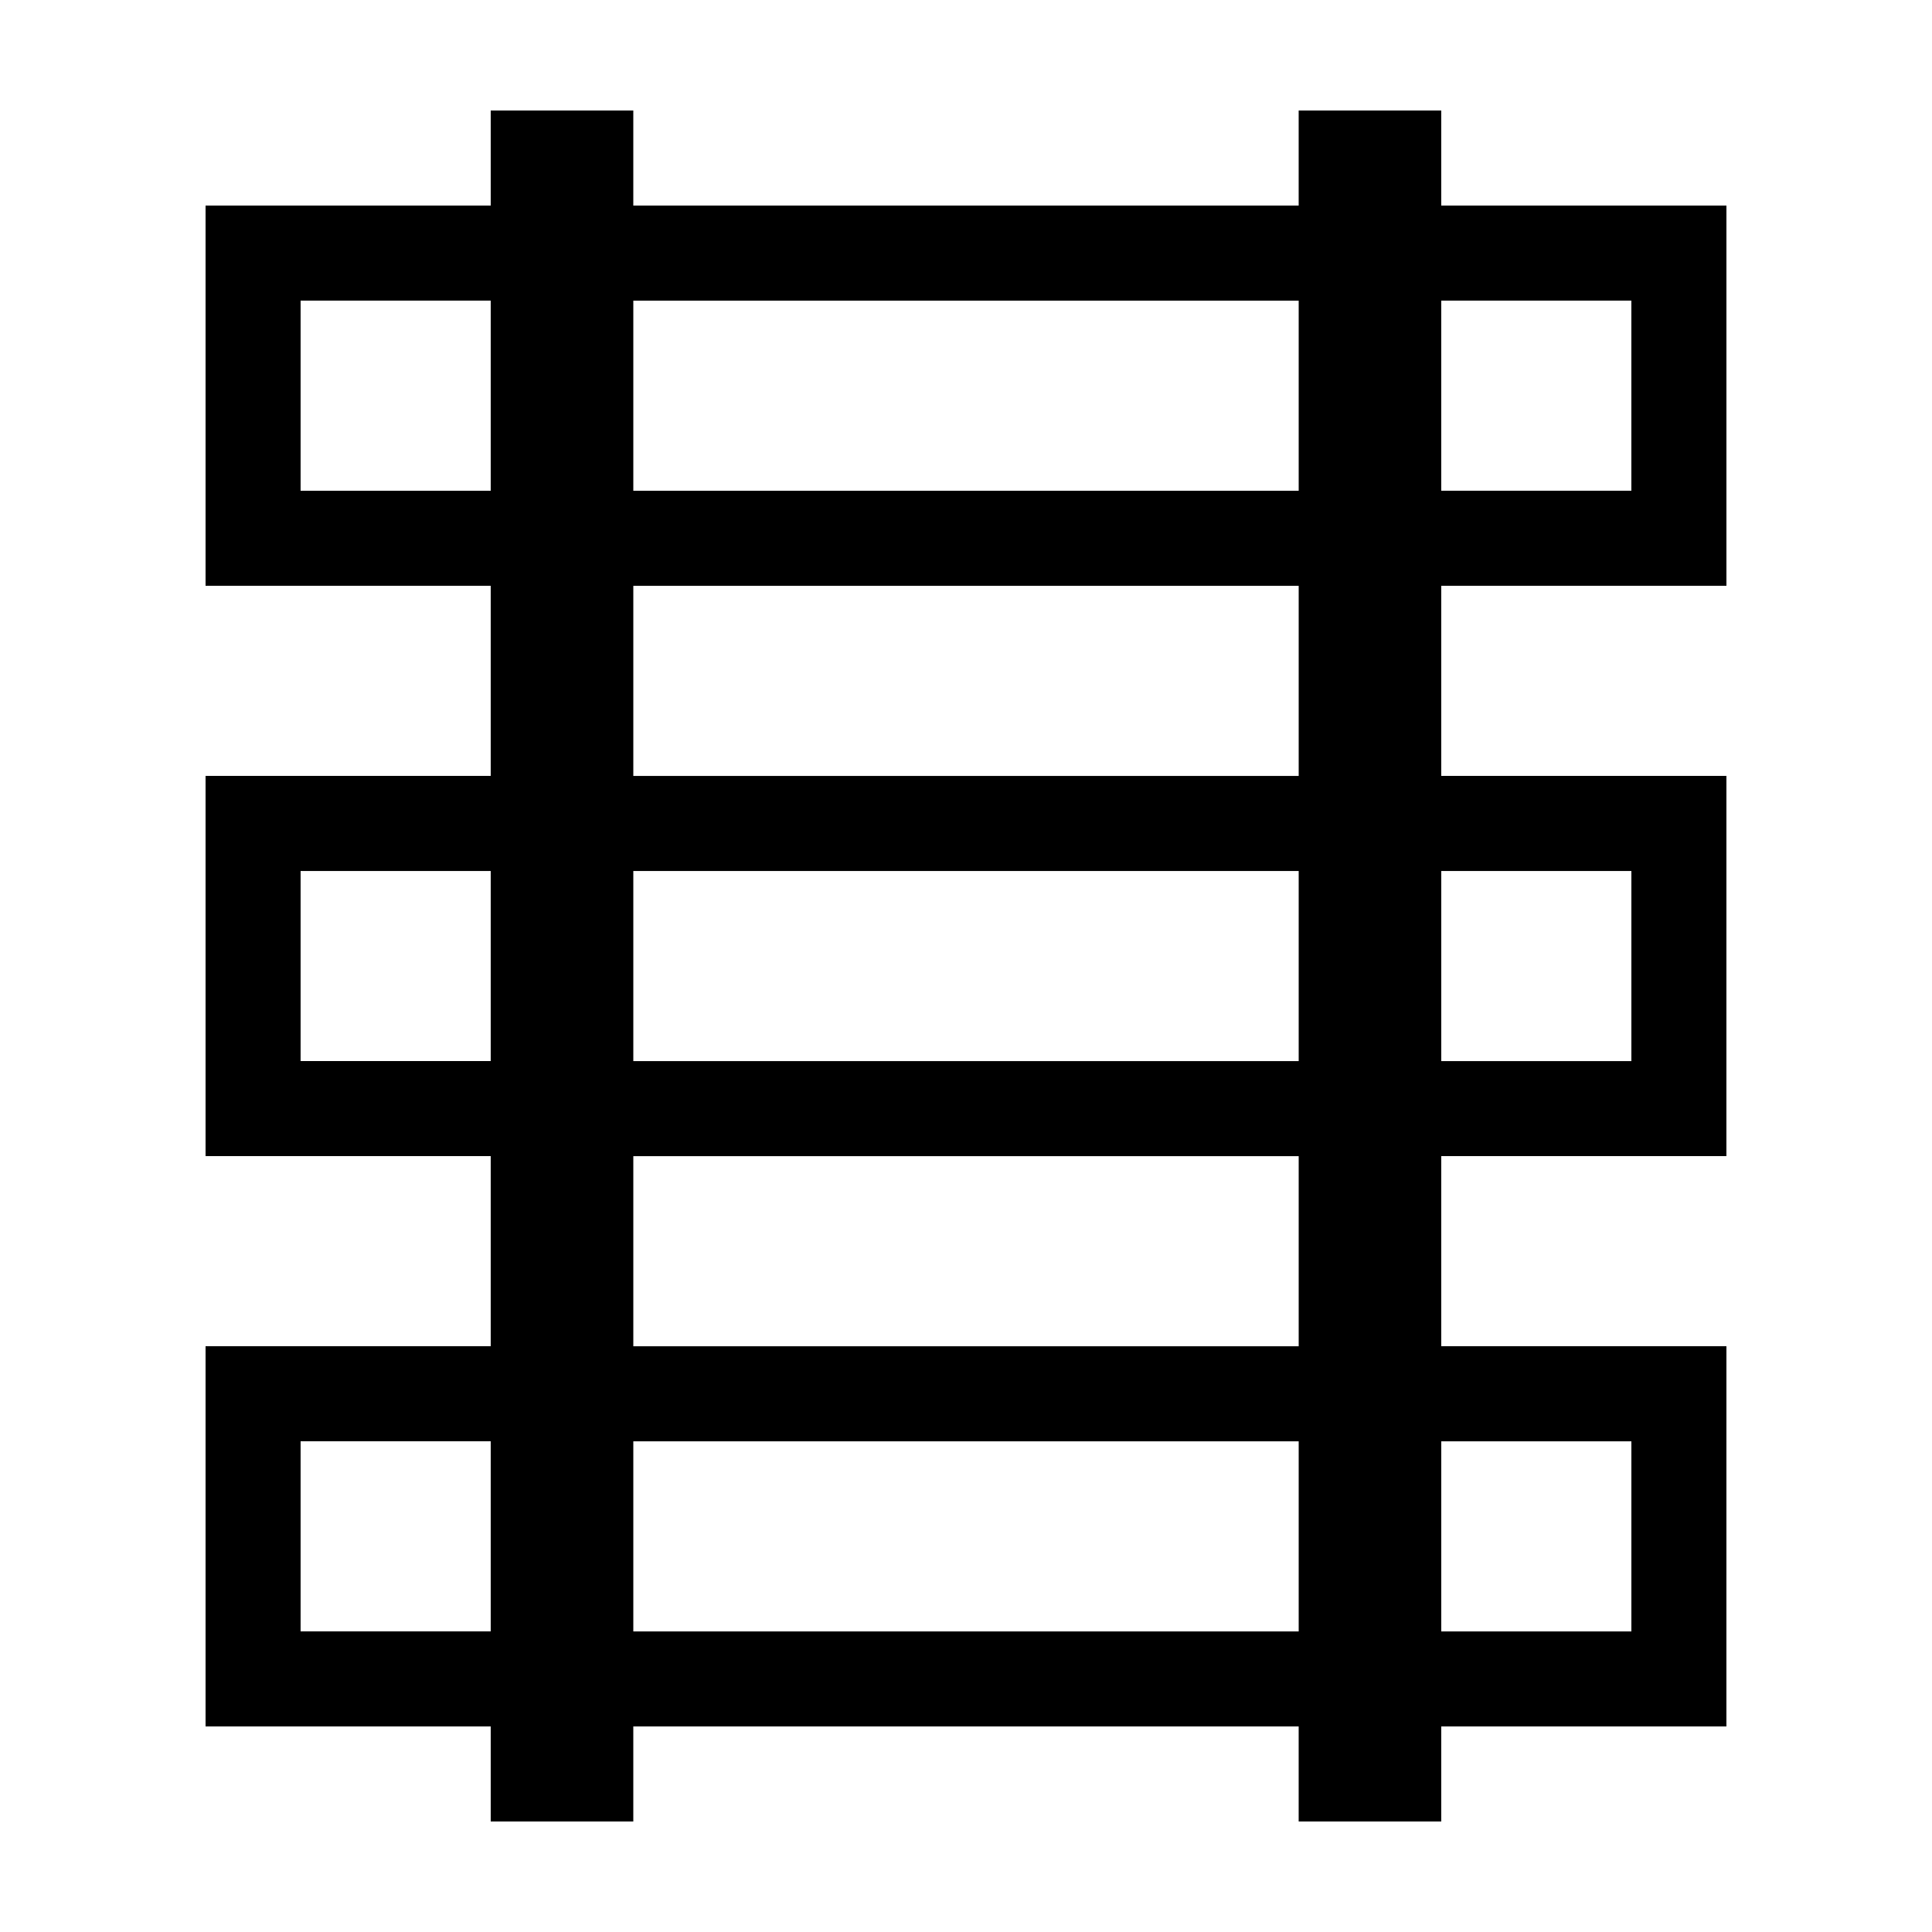 <?xml version="1.0" encoding="UTF-8"?>
<!-- The Best Svg Icon site in the world: iconSvg.co, Visit us! https://iconsvg.co -->
<svg fill="#000000" width="800px" height="800px" version="1.1" viewBox="144 144 512 512" xmlns="http://www.w3.org/2000/svg">
 <path d="m601.52 299.24v-100.76h-75.574v-25.191h-37.785v25.191h-176.33v-25.191h-37.785v25.191h-75.57v100.76h75.57v50.383l-75.57-0.004v100.76h75.57v50.383h-75.57v100.76h75.57v25.191h37.785v-25.191h176.33v25.191l37.785-0.004v-25.191h75.57l0.004-100.76h-75.574v-50.383h75.57l0.004-100.76h-75.574v-50.379zm-75.574-75.574h50.383v50.383h-50.383zm-251.9 352.67h-50.383v-50.383h50.383zm0-151.14h-50.383v-50.379h50.383zm0-151.14h-50.383v-50.383h50.383zm214.12 302.29h-176.33v-50.383h176.33zm0-75.57h-176.33v-50.383h176.33zm0-75.574h-176.33v-50.379h176.33zm0-75.57h-176.33v-50.379h176.33zm0-75.57h-176.33v-50.383h176.33zm88.168 251.9v50.383h-50.383v-50.383zm0-151.14v50.383l-50.383-0.004v-50.379z"/>
</svg>